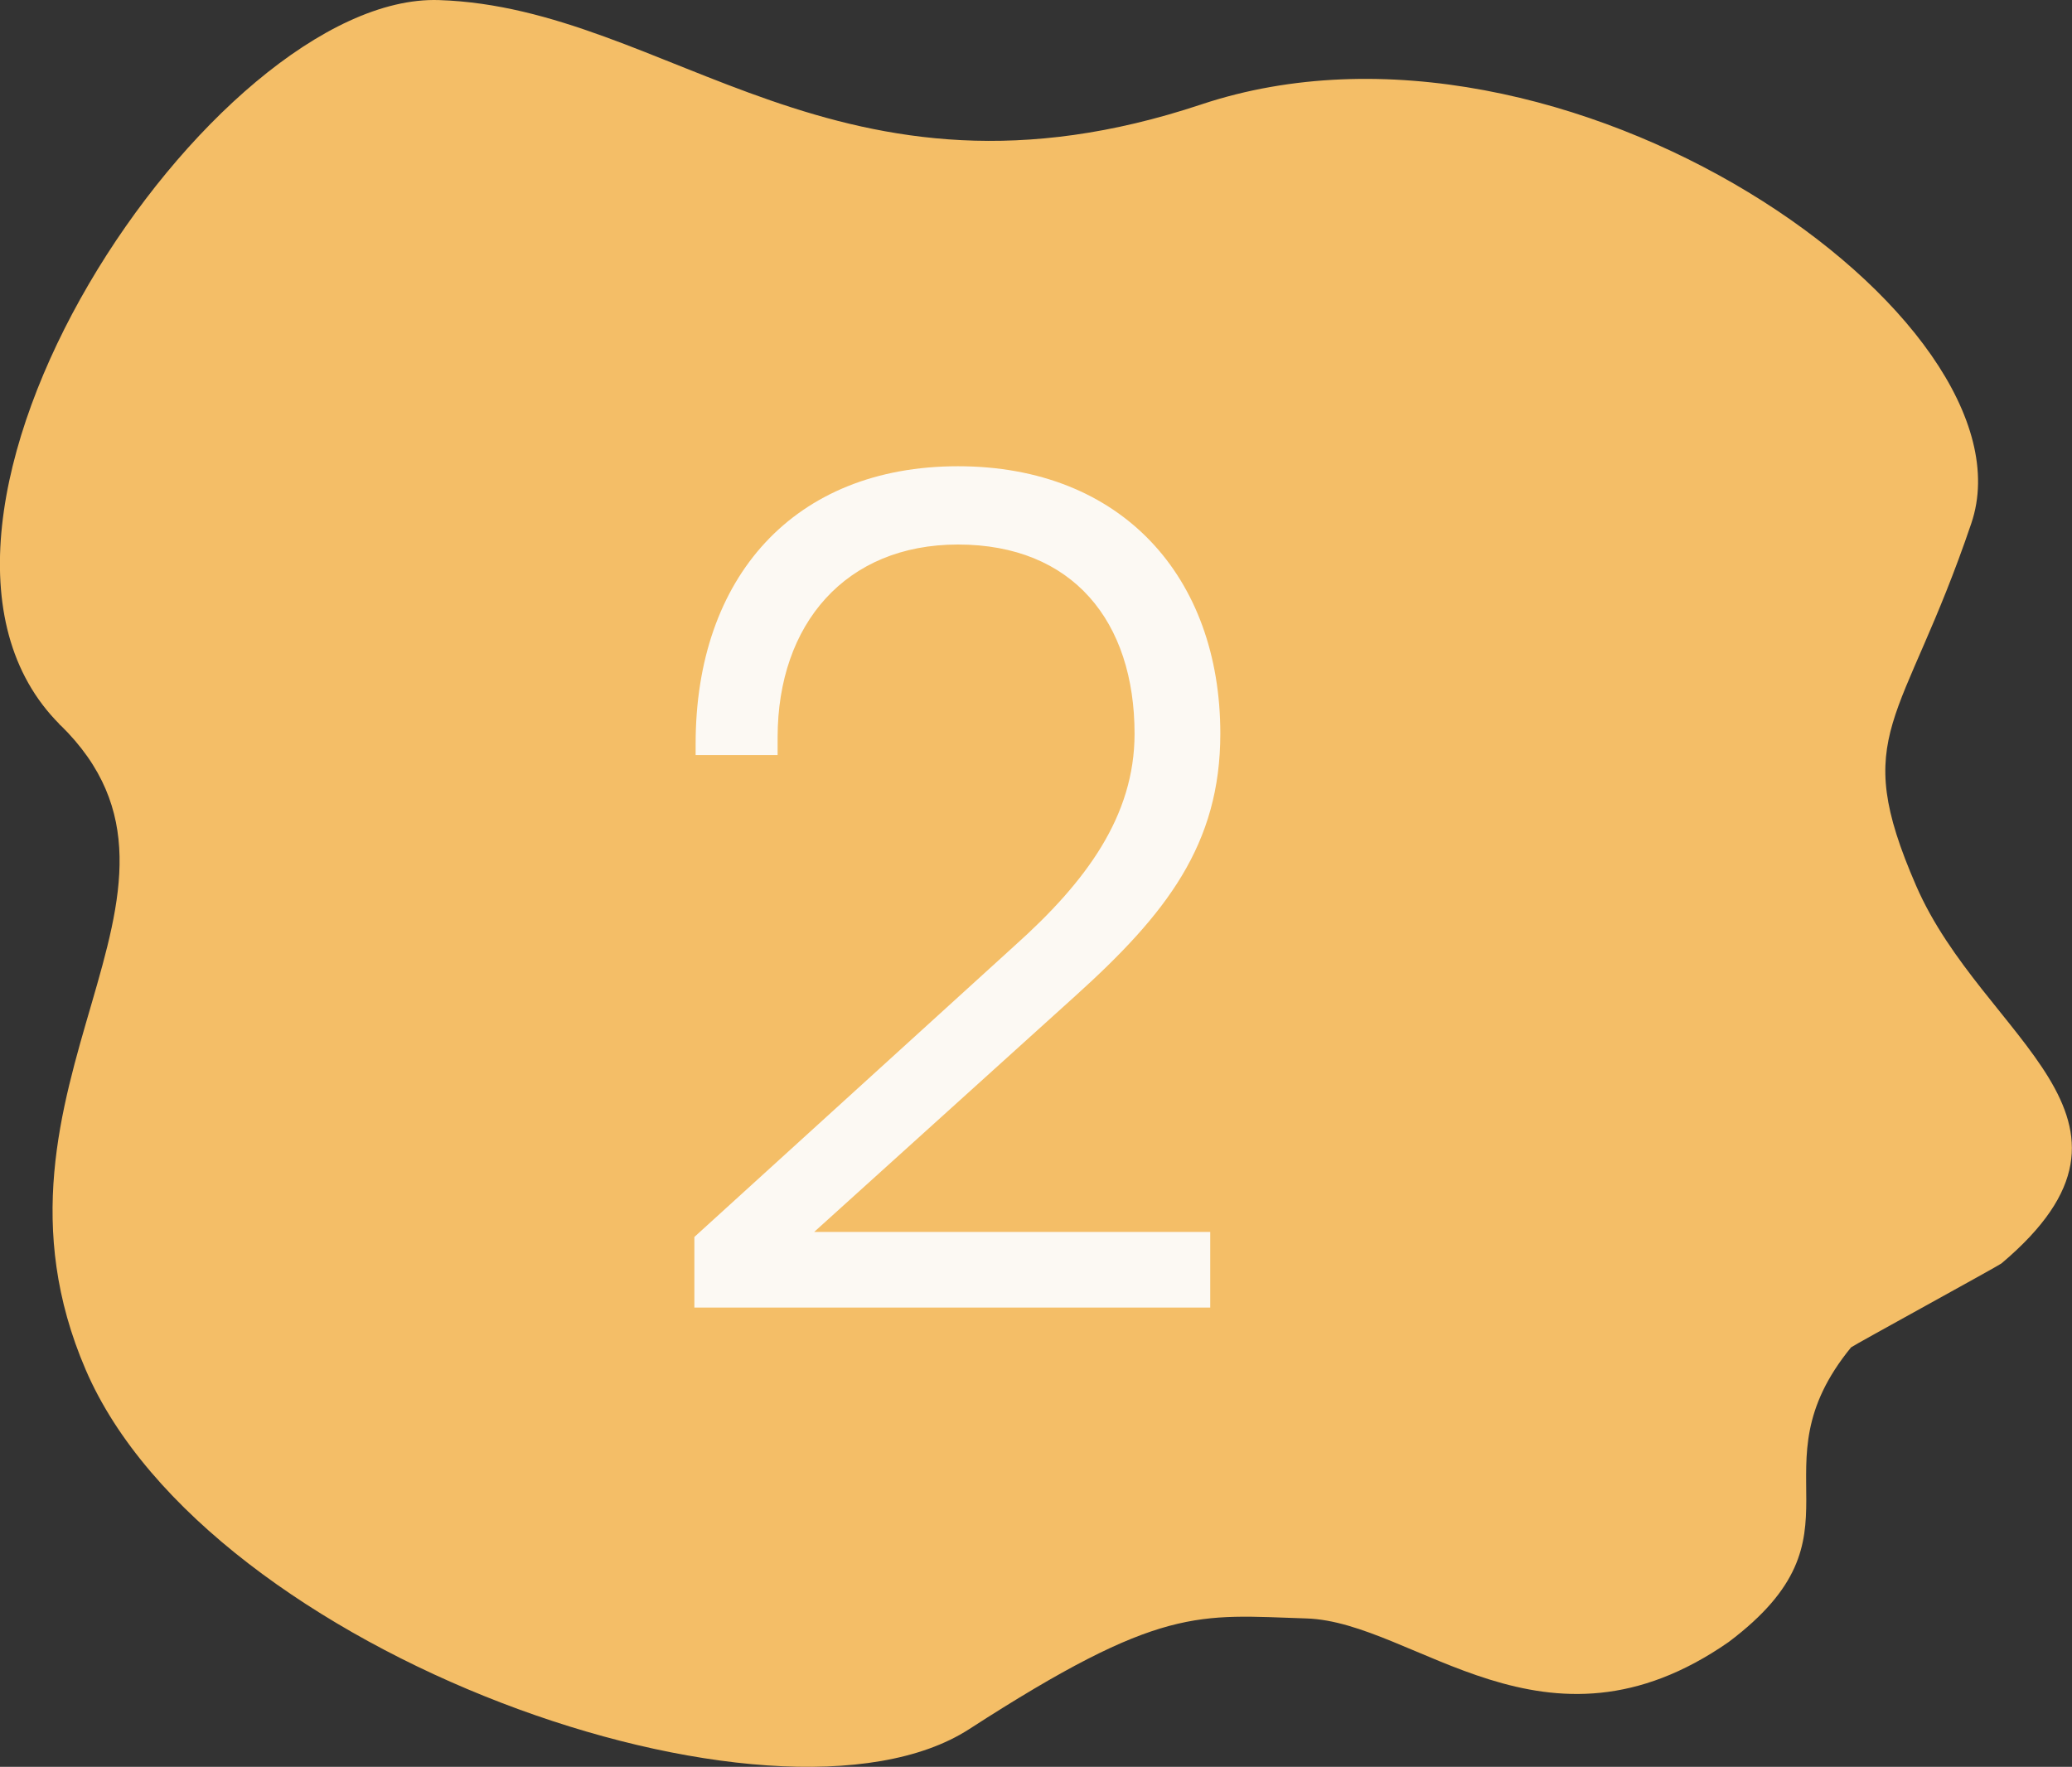 <svg xmlns="http://www.w3.org/2000/svg" width="111.709" height="95.257" viewBox="0 0 111.709 95.257">
  <rect x="0" y="0" width="111.709" height="95.257" fill="#333333" stroke="none"/>
  <g id="filter-btn-2" transform="translate(-983.784 -427.503)">
    <path id="Path_4634" data-name="Path 4634" d="M2222.505,417.861c6.6,15.343,37.265,26.07,47.629,19.375s12.323-6.156,18.185-5.969,12.856,8.166,22.763,1.271c7.771-5.843,1.189-9.268,6.6-15.886.128-.113,7.951-4.394,8.11-4.527,9.307-7.855-.985-12.04-4.6-20.354s-.749-8.571,2.973-19.546-21.947-29.1-41.514-22.584-28.691-5.223-41.1-5.626c-12.19-.4-31.336,28.2-20.437,39.062.206.206-.221-.192,0,0C2230.422,392.143,2215.9,402.518,2222.505,417.861Z" transform="translate(-1234.1 83.492)" fill="#f4be67"/>
    <path id="Path_6785" data-name="Path 6785" d="M25.22,63H53.032V58.92H31.68L45.756,46.2c4.9-4.42,7.82-8.16,7.82-14.144,0-8.432-5.3-14.416-14.144-14.416S25.288,23.628,25.288,32.6v.612h4.42v-.952c0-6.12,3.672-10.4,9.724-10.4,6.188,0,9.52,4.148,9.52,10.2,0,4.42-2.584,7.956-6.46,11.424L25.22,59.192Z" transform="translate(996 435)" fill="#fcf9f3"/>
  </g>
</svg>
